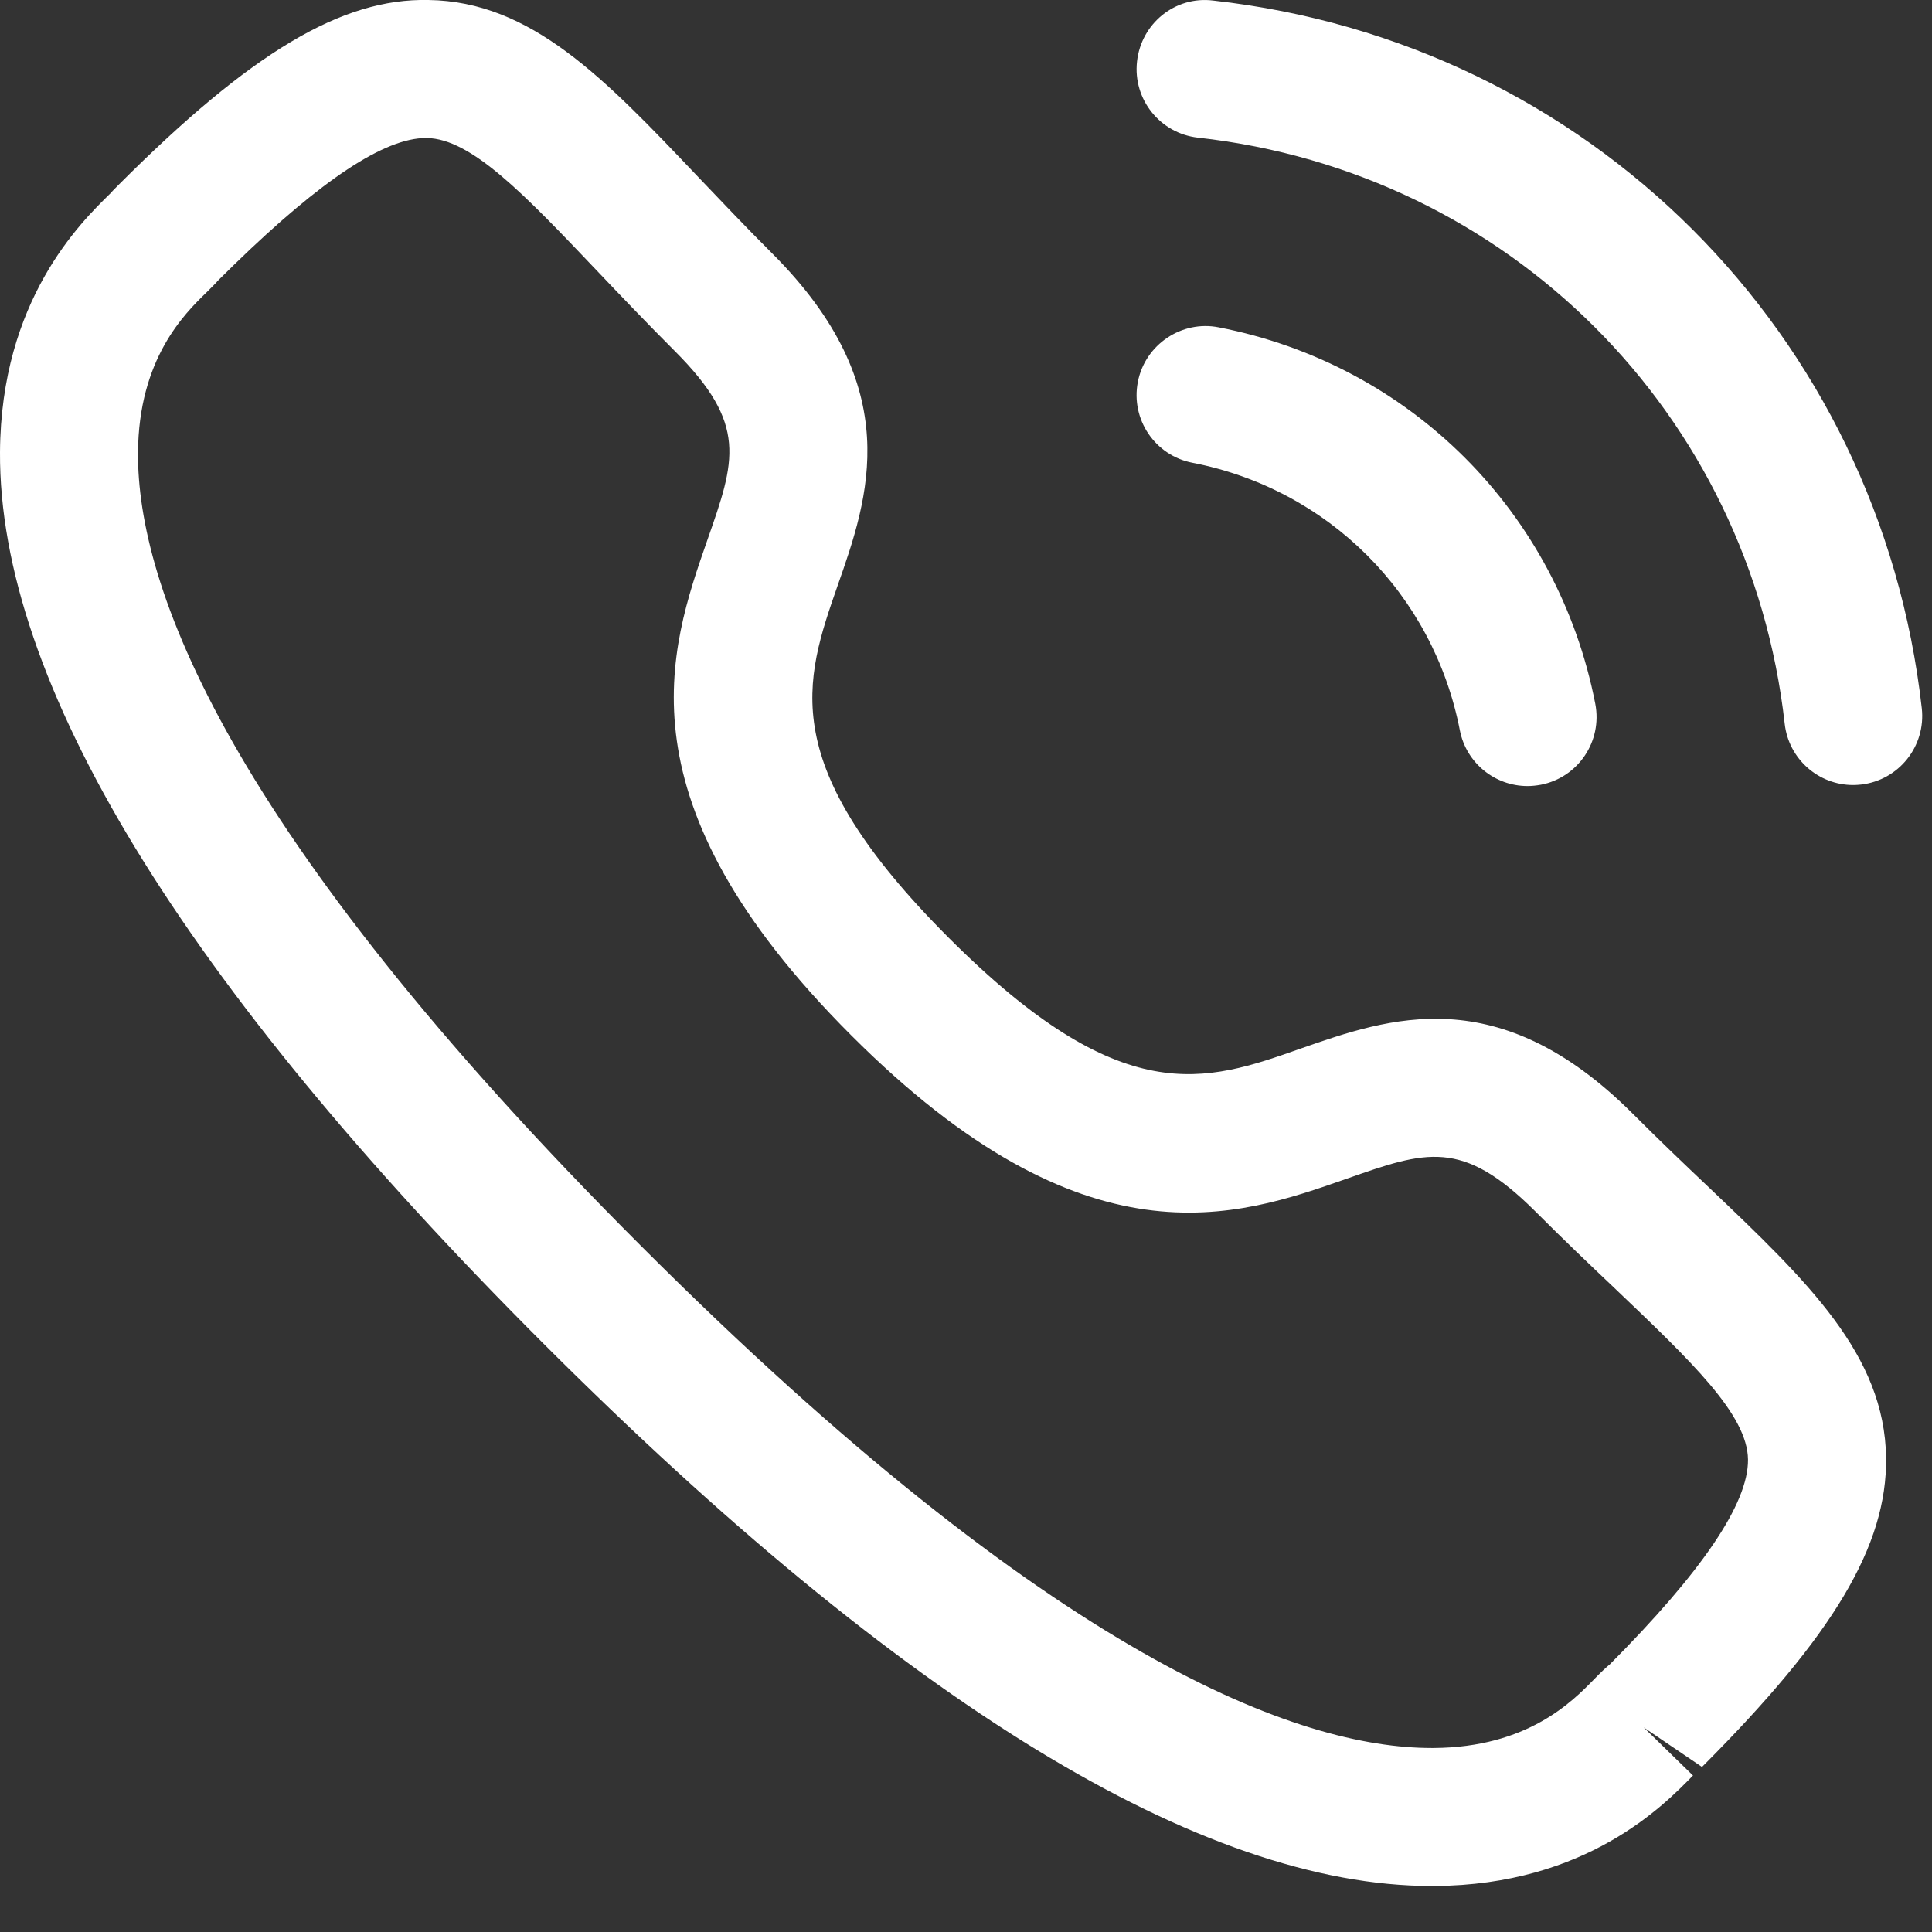 <svg width="21" height="21" viewBox="0 0 21 21" fill="none" xmlns="http://www.w3.org/2000/svg">
<rect x="0" y="0" width="21" height="21" fill="#333333" stroke="none"/>
<path fill-rule="evenodd" clip-rule="evenodd" d="M4.657 0C5.774 0.015 6.571 0.852 7.577 1.911C7.827 2.172 8.095 2.457 8.396 2.757C9.855 4.217 9.441 5.408 9.105 6.364C8.742 7.407 8.427 8.307 10.312 10.193C12.198 12.079 13.098 11.764 14.139 11.397C15.097 11.063 16.285 10.645 17.747 12.105C18.044 12.402 18.323 12.668 18.584 12.915C19.646 13.927 20.486 14.726 20.501 15.846C20.512 16.8 19.931 17.774 18.5 19.206L17.866 18.776L18.402 19.299C18.085 19.624 17.242 20.49 15.591 20.5H15.562C13.069 20.5 9.82 18.516 5.904 14.601C1.972 10.67 -0.014 7.411 0 4.914C0.01 3.264 0.875 2.419 1.2 2.102L1.227 2.072L1.294 2.004C2.729 0.569 3.716 -0.021 4.657 0ZM4.638 1.5H4.63C4.181 1.5 3.499 1.95 2.548 2.874L2.357 3.062L2.36 3.061C2.36 3.061 2.343 3.08 2.315 3.108L2.248 3.175C2.006 3.41 1.506 3.899 1.5 4.922C1.492 6.353 2.433 9.01 6.965 13.54C11.473 18.048 14.127 19 15.562 19H15.582C16.605 18.994 17.093 18.493 17.328 18.252C17.399 18.179 17.457 18.124 17.498 18.091C18.495 17.088 19.006 16.343 19 15.864C18.994 15.376 18.387 14.8 17.549 14.001C17.282 13.748 16.991 13.471 16.686 13.165C15.892 12.374 15.501 12.509 14.636 12.813C13.441 13.232 11.803 13.806 9.252 11.253C6.7 8.702 7.272 7.065 7.689 5.869C7.992 5.005 8.13 4.612 7.337 3.818C7.027 3.508 6.747 3.214 6.49 2.944C5.697 2.11 5.123 1.507 4.638 1.5ZM13.247 3.558C15.328 3.962 16.935 5.568 17.34 7.65C17.419 8.058 17.154 8.451 16.748 8.53C16.699 8.539 16.651 8.544 16.603 8.544C16.251 8.544 15.938 8.296 15.868 7.938C15.58 6.458 14.439 5.317 12.961 5.03C12.554 4.951 12.289 4.558 12.368 4.151C12.447 3.744 12.847 3.478 13.247 3.558ZM13.187 0.006C17.265 0.459 20.432 3.622 20.889 7.699C20.935 8.111 20.639 8.482 20.228 8.528C20.2 8.531 20.171 8.533 20.143 8.533C19.766 8.533 19.442 8.25 19.399 7.867C19.02 4.491 16.398 1.871 13.021 1.496C12.61 1.45 12.313 1.08 12.359 0.668C12.404 0.257 12.771 -0.046 13.187 0.006Z" fill="white"/>
</svg>
